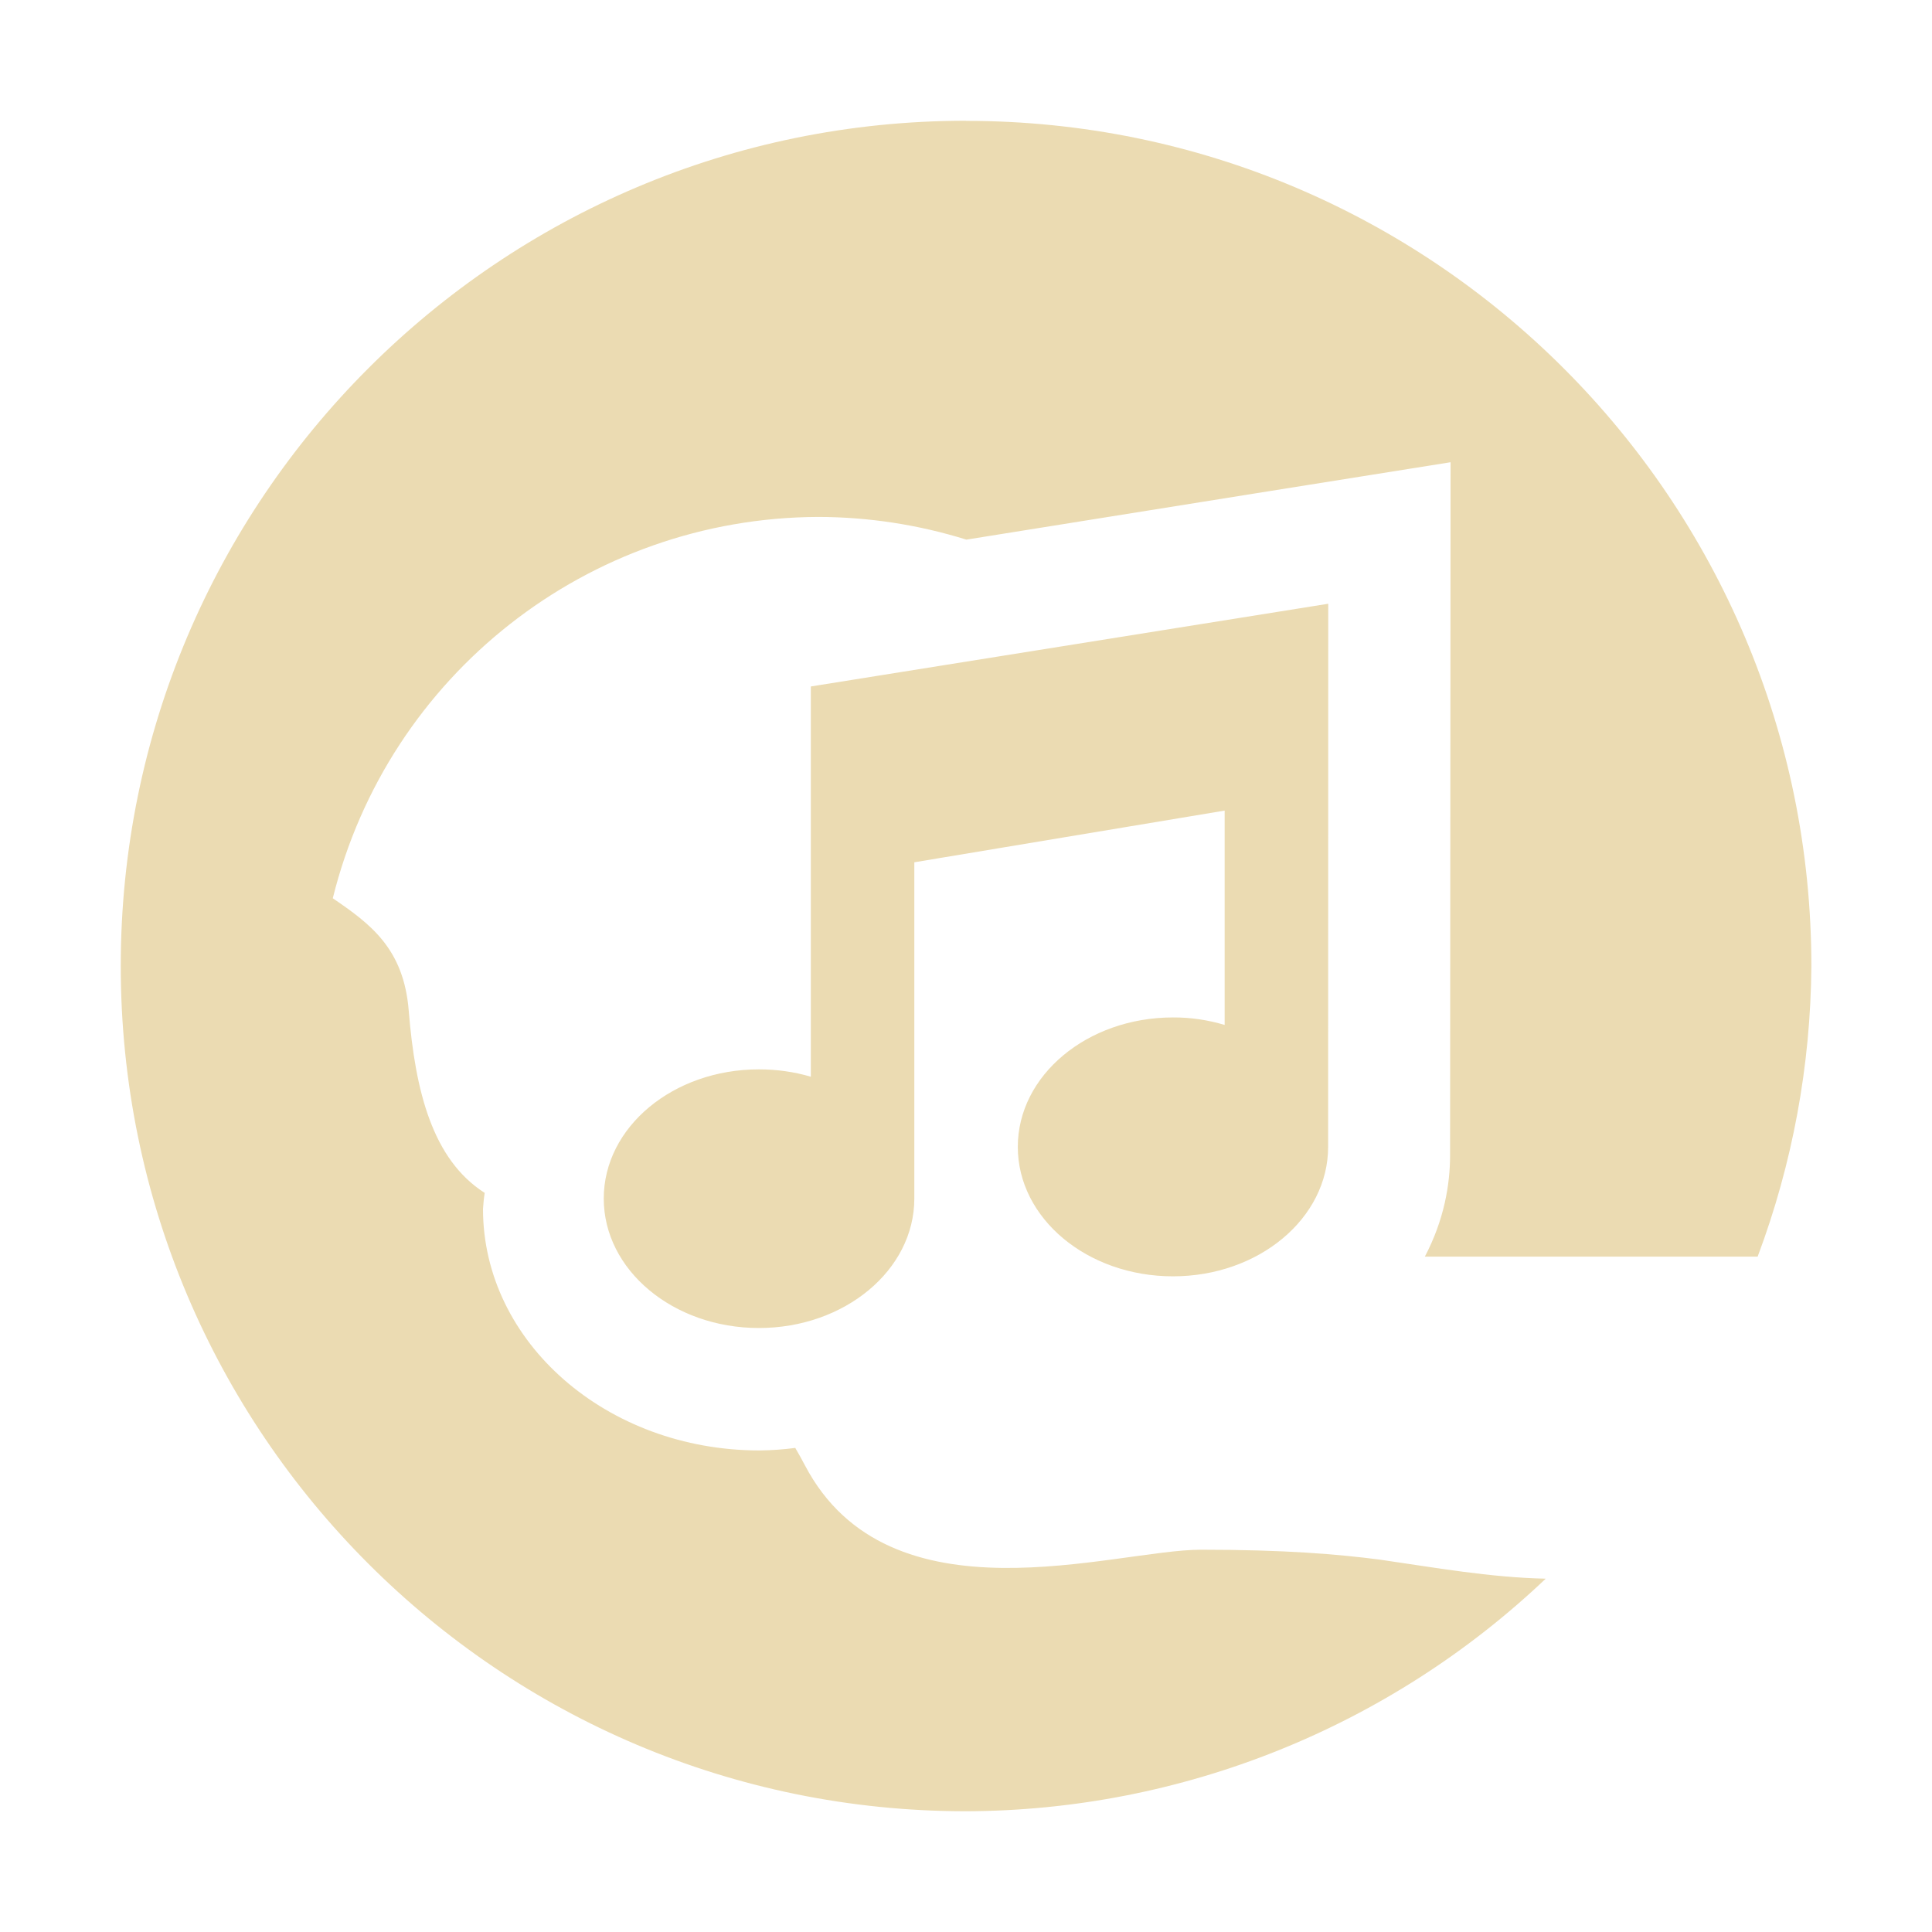 <svg width="16" height="16" version="1.1" xmlns="http://www.w3.org/2000/svg">
  <defs>
    <style id="current-color-scheme" type="text/css">.ColorScheme-Text { color:#ebdbb2; } .ColorScheme-Highlight { color:#458588; }</style>
  </defs>
  <path class="ColorScheme-Text" d="m8 1c-3.866 0-7 3.134-7 7 0 3.866 3.134 7 7 7 1.787-0.005 3.505-0.695 4.801-1.926-0.462-0.01-0.918-0.092-1.375-0.158-0.348-0.045-0.785-0.082-1.479-0.082-0.722 0-2.581 0.635-3.281-0.699-0.025-0.049-0.053-0.097-0.08-0.144-0.098 0.013-0.198 0.02-0.297 0.021-1.264-4.2e-4 -2.289-0.896-2.289-2 0.003-0.044 0.007-0.089 0.014-0.133-0.431-0.275-0.575-0.839-0.629-1.508-0.041-0.517-0.319-0.72-0.629-0.932 0.458-1.85 2.114-3.151 4.02-3.158 0.416 7.74e-4 0.829 0.064 1.227 0.188 1.336-0.215 4.01-0.641 4.01-0.641l-0.004 5.725v0.012c0 0.244-0.049 0.537-0.209 0.842h2.756c0.289-0.77 0.439-1.584 0.445-2.406 0-3.866-3.134-7-7-7zm3 4-4.285 0.685v3.232c-0.138-0.041-0.284-0.061-0.43-0.061-0.71-3e-6 -1.285 0.478-1.285 1.07 0 0.592 0.575 1.072 1.285 1.072 0.71 0 1.287-0.48 1.287-1.072v-2.785l2.57-0.428v1.775c-0.138-0.041-0.282-0.063-0.428-0.062-0.71 0-1.285 0.48-1.285 1.072 0 0.592 0.575 1.072 1.285 1.072 0.71 0 1.285-0.48 1.285-1.072z" fill="currentColor"/>
</svg>
